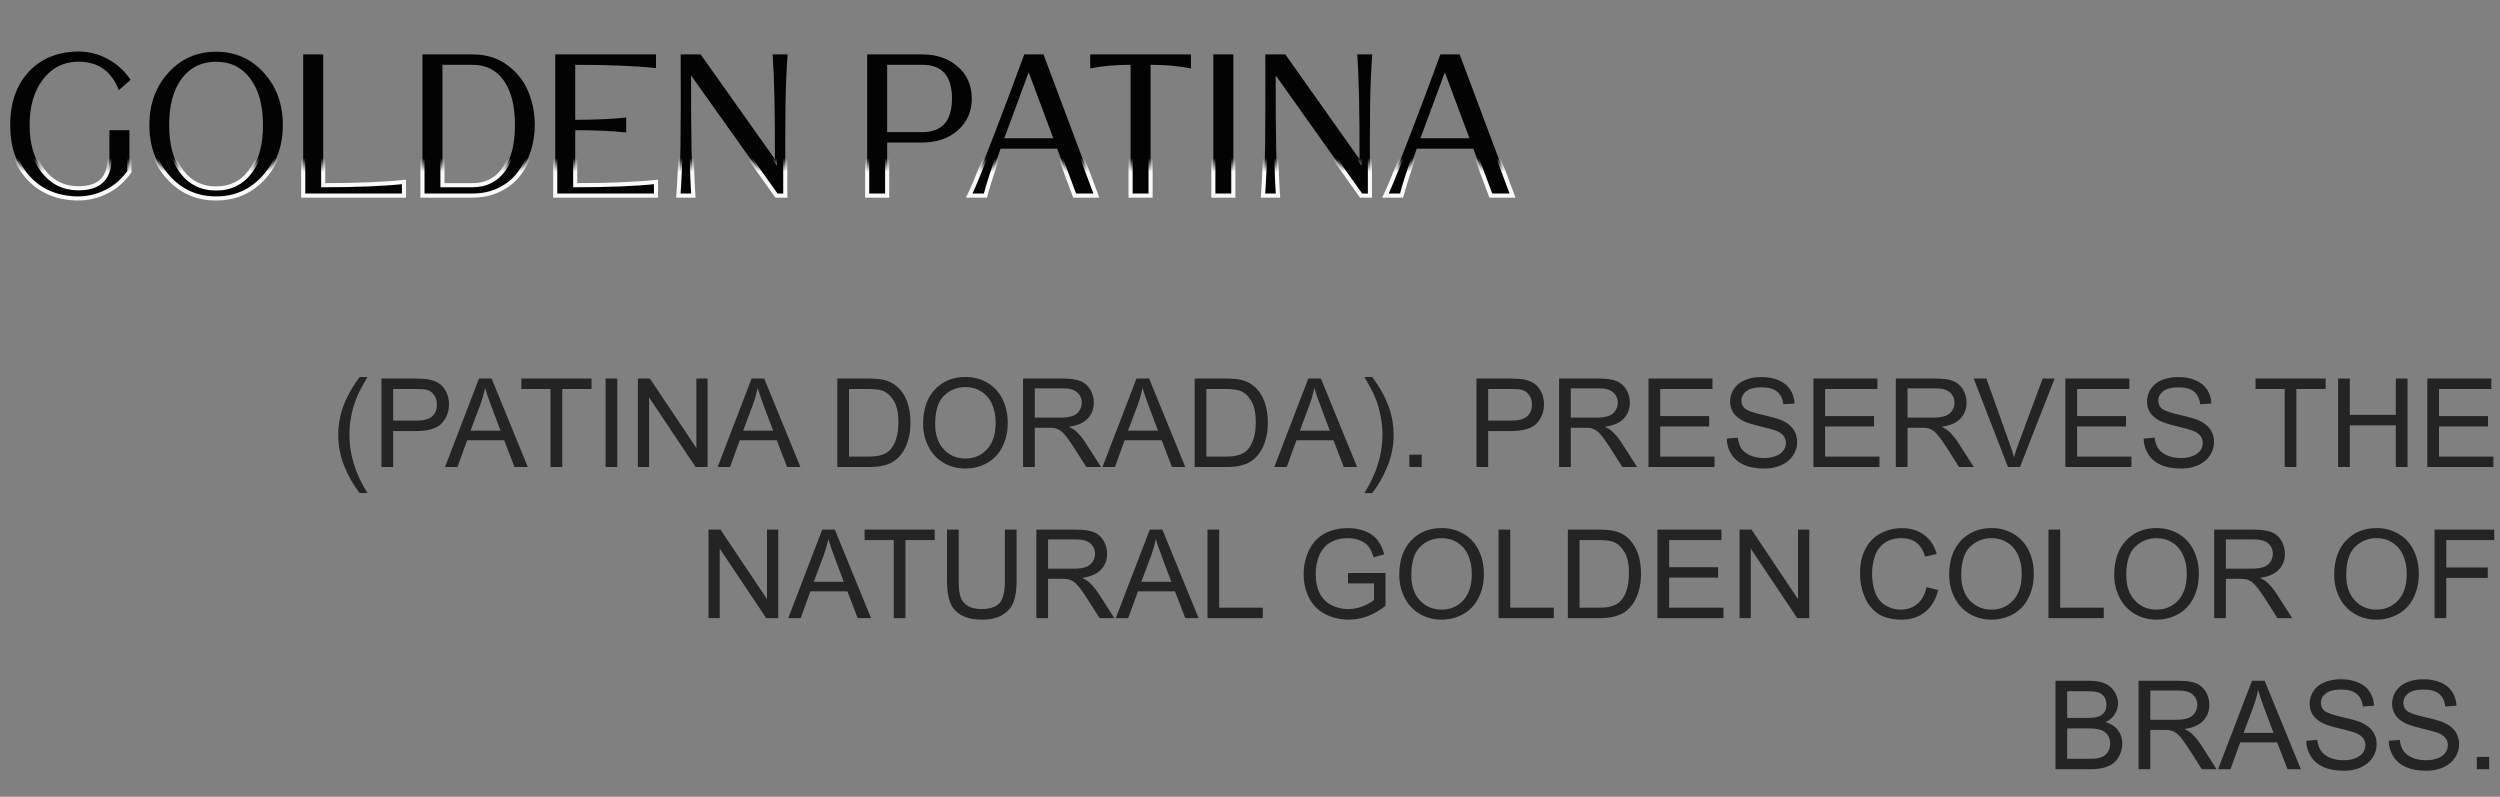 <?xml version="1.0" encoding="UTF-8"?> <svg xmlns="http://www.w3.org/2000/svg" viewBox="0 0 182 58" fill="none"><rect x="0" y="0" width="182" height="58" fill="#808080" stroke="none"/><mask id="path-1-outside-1_2137_423" maskUnits="userSpaceOnUse" x="0" y="12" width="444" height="48" fill="black"><rect fill="white" y="3" width="111" height="12"></rect><path d="M5.6 14.448C4.125 14.411 2.945 13.907 2.058 12.936C1.181 11.965 0.742 10.687 0.742 9.1C0.742 7.513 1.181 6.235 2.058 5.264C2.945 4.293 4.125 3.789 5.6 3.752C6.384 3.733 7.117 3.906 7.798 4.27C8.489 4.634 9.058 5.147 9.506 5.81L8.652 6.566C8.111 5.147 7.093 4.457 5.6 4.494C4.573 4.522 3.743 4.961 3.108 5.81C2.473 6.65 2.156 7.747 2.156 9.1C2.156 10.453 2.473 11.555 3.108 12.404C3.743 13.244 4.573 13.678 5.6 13.706C7.177 13.743 7.966 13.029 7.966 11.564V9.478H9.422V12.502C8.974 13.137 8.414 13.622 7.742 13.958C7.079 14.294 6.365 14.457 5.6 14.448ZM19.203 12.922C18.279 13.939 17.122 14.448 15.731 14.448C14.34 14.448 13.183 13.939 12.259 12.922C11.335 11.905 10.873 10.631 10.873 9.1C10.873 7.579 11.335 6.309 12.259 5.292C13.183 4.275 14.34 3.766 15.731 3.766C17.122 3.766 18.279 4.275 19.203 5.292C20.127 6.309 20.589 7.579 20.589 9.1C20.589 10.631 20.127 11.905 19.203 12.922ZM13.225 12.488C13.841 13.309 14.676 13.72 15.731 13.72C16.786 13.72 17.616 13.309 18.223 12.488C18.839 11.667 19.147 10.537 19.147 9.1C19.147 7.672 18.839 6.547 18.223 5.726C17.616 4.905 16.786 4.494 15.731 4.494C14.676 4.494 13.841 4.905 13.225 5.726C12.618 6.547 12.315 7.672 12.315 9.1C12.315 10.537 12.618 11.667 13.225 12.488ZM22.073 14.238V3.962H23.529V13.482C25.965 13.482 27.925 13.403 29.41 13.244V14.238H22.073ZM30.755 14.238V3.962H34.423C35.403 3.962 36.243 4.223 36.943 4.746C37.643 5.269 38.147 5.908 38.455 6.664C38.773 7.42 38.931 8.232 38.931 9.1C38.931 9.744 38.838 10.365 38.651 10.962C38.465 11.559 38.189 12.105 37.825 12.6C37.471 13.095 36.995 13.491 36.397 13.79C35.809 14.089 35.142 14.238 34.395 14.238H30.755ZM32.211 13.482H34.395C35.375 13.482 36.136 13.099 36.677 12.334C37.218 11.569 37.489 10.491 37.489 9.1C37.489 7.709 37.218 6.631 36.677 5.866C36.136 5.101 35.375 4.718 34.395 4.718H32.211V13.482ZM40.421 14.238V3.962H47.757V4.956C46.273 4.797 44.313 4.718 41.877 4.718V8.722C43.361 8.722 44.598 8.666 45.587 8.554V9.646C44.598 9.534 43.361 9.478 41.877 9.478V13.482C44.313 13.482 46.273 13.403 47.757 13.244V14.238H40.421ZM49.386 14.238C49.47 13.081 49.521 11.867 49.54 10.598C49.559 9.319 49.563 7.107 49.554 3.962H51.01L56.414 11.592C56.423 8.157 56.367 5.614 56.246 3.962H57.338C57.254 5.119 57.203 6.337 57.184 7.616C57.165 8.885 57.16 11.093 57.17 14.238H56.526L50.31 5.488C50.3 9.66 50.356 12.577 50.478 14.238H49.386ZM63.13 14.238V3.962H67.176C68.231 3.971 69.09 4.275 69.752 4.872C70.415 5.469 70.746 6.235 70.746 7.168C70.746 8.111 70.41 8.881 69.738 9.478C69.066 10.075 68.203 10.374 67.148 10.374H64.586V14.238H63.13ZM64.586 9.618H67.148C68.585 9.618 69.304 8.801 69.304 7.168C69.304 5.535 68.585 4.718 67.148 4.718H64.586V9.618ZM70.561 14.238C70.972 13.417 71.952 10.948 73.501 6.832C73.529 6.748 73.651 6.421 73.865 5.852L74.566 3.962H75.966L79.816 14.238H78.234L76.96 10.822H72.844C72.33 12.259 71.962 13.398 71.737 14.238H70.561ZM73.109 10.066H76.68L74.888 5.264L73.109 10.066ZM82.306 14.238V4.718C81.176 4.718 80.196 4.807 79.366 4.984V3.962H86.702V4.984C85.871 4.807 84.891 4.718 83.762 4.718V14.238H82.306ZM88.331 14.238V3.962H89.787V14.238H88.331ZM91.947 14.238C92.031 13.081 92.082 11.867 92.1 10.598C92.119 9.319 92.124 7.107 92.115 3.962H93.57L98.975 11.592C98.984 8.157 98.928 5.614 98.806 3.962H99.898C99.814 5.119 99.763 6.337 99.745 7.616C99.726 8.885 99.721 11.093 99.731 14.238H99.087L92.871 5.488C92.861 9.66 92.917 12.577 93.038 14.238H91.947ZM100.859 14.238C101.269 13.417 102.249 10.948 103.799 6.832C103.826 6.748 103.948 6.421 104.162 5.852L104.862 3.962H106.263L110.112 14.238H108.531L107.257 10.822H103.141C102.627 12.259 102.258 13.398 102.034 14.238H100.859ZM103.406 10.066H106.977L105.184 5.264L103.406 10.066Z"></path></mask><path d="M5.6 14.448C4.125 14.411 2.945 13.907 2.058 12.936C1.181 11.965 0.742 10.687 0.742 9.1C0.742 7.513 1.181 6.235 2.058 5.264C2.945 4.293 4.125 3.789 5.6 3.752C6.384 3.733 7.117 3.906 7.798 4.27C8.489 4.634 9.058 5.147 9.506 5.81L8.652 6.566C8.111 5.147 7.093 4.457 5.6 4.494C4.573 4.522 3.743 4.961 3.108 5.81C2.473 6.65 2.156 7.747 2.156 9.1C2.156 10.453 2.473 11.555 3.108 12.404C3.743 13.244 4.573 13.678 5.6 13.706C7.177 13.743 7.966 13.029 7.966 11.564V9.478H9.422V12.502C8.974 13.137 8.414 13.622 7.742 13.958C7.079 14.294 6.365 14.457 5.6 14.448ZM19.203 12.922C18.279 13.939 17.122 14.448 15.731 14.448C14.34 14.448 13.183 13.939 12.259 12.922C11.335 11.905 10.873 10.631 10.873 9.1C10.873 7.579 11.335 6.309 12.259 5.292C13.183 4.275 14.34 3.766 15.731 3.766C17.122 3.766 18.279 4.275 19.203 5.292C20.127 6.309 20.589 7.579 20.589 9.1C20.589 10.631 20.127 11.905 19.203 12.922ZM13.225 12.488C13.841 13.309 14.676 13.72 15.731 13.72C16.786 13.72 17.616 13.309 18.223 12.488C18.839 11.667 19.147 10.537 19.147 9.1C19.147 7.672 18.839 6.547 18.223 5.726C17.616 4.905 16.786 4.494 15.731 4.494C14.676 4.494 13.841 4.905 13.225 5.726C12.618 6.547 12.315 7.672 12.315 9.1C12.315 10.537 12.618 11.667 13.225 12.488ZM22.073 14.238V3.962H23.529V13.482C25.965 13.482 27.925 13.403 29.41 13.244V14.238H22.073ZM30.755 14.238V3.962H34.423C35.403 3.962 36.243 4.223 36.943 4.746C37.643 5.269 38.147 5.908 38.455 6.664C38.773 7.42 38.931 8.232 38.931 9.1C38.931 9.744 38.838 10.365 38.651 10.962C38.465 11.559 38.189 12.105 37.825 12.6C37.471 13.095 36.995 13.491 36.397 13.79C35.809 14.089 35.142 14.238 34.395 14.238H30.755ZM32.211 13.482H34.395C35.375 13.482 36.136 13.099 36.677 12.334C37.218 11.569 37.489 10.491 37.489 9.1C37.489 7.709 37.218 6.631 36.677 5.866C36.136 5.101 35.375 4.718 34.395 4.718H32.211V13.482ZM40.421 14.238V3.962H47.757V4.956C46.273 4.797 44.313 4.718 41.877 4.718V8.722C43.361 8.722 44.598 8.666 45.587 8.554V9.646C44.598 9.534 43.361 9.478 41.877 9.478V13.482C44.313 13.482 46.273 13.403 47.757 13.244V14.238H40.421ZM49.386 14.238C49.47 13.081 49.521 11.867 49.54 10.598C49.559 9.319 49.563 7.107 49.554 3.962H51.01L56.414 11.592C56.423 8.157 56.367 5.614 56.246 3.962H57.338C57.254 5.119 57.203 6.337 57.184 7.616C57.165 8.885 57.16 11.093 57.17 14.238H56.526L50.31 5.488C50.3 9.66 50.356 12.577 50.478 14.238H49.386ZM63.13 14.238V3.962H67.176C68.231 3.971 69.09 4.275 69.752 4.872C70.415 5.469 70.746 6.235 70.746 7.168C70.746 8.111 70.41 8.881 69.738 9.478C69.066 10.075 68.203 10.374 67.148 10.374H64.586V14.238H63.13ZM64.586 9.618H67.148C68.585 9.618 69.304 8.801 69.304 7.168C69.304 5.535 68.585 4.718 67.148 4.718H64.586V9.618ZM70.561 14.238C70.972 13.417 71.952 10.948 73.501 6.832C73.529 6.748 73.651 6.421 73.865 5.852L74.566 3.962H75.966L79.816 14.238H78.234L76.96 10.822H72.844C72.33 12.259 71.962 13.398 71.737 14.238H70.561ZM73.109 10.066H76.68L74.888 5.264L73.109 10.066ZM82.306 14.238V4.718C81.176 4.718 80.196 4.807 79.366 4.984V3.962H86.702V4.984C85.871 4.807 84.891 4.718 83.762 4.718V14.238H82.306ZM88.331 14.238V3.962H89.787V14.238H88.331ZM91.947 14.238C92.031 13.081 92.082 11.867 92.1 10.598C92.119 9.319 92.124 7.107 92.115 3.962H93.57L98.975 11.592C98.984 8.157 98.928 5.614 98.806 3.962H99.898C99.814 5.119 99.763 6.337 99.745 7.616C99.726 8.885 99.721 11.093 99.731 14.238H99.087L92.871 5.488C92.861 9.66 92.917 12.577 93.038 14.238H91.947ZM100.859 14.238C101.269 13.417 102.249 10.948 103.799 6.832C103.826 6.748 103.948 6.421 104.162 5.852L104.862 3.962H106.263L110.112 14.238H108.531L107.257 10.822H103.141C102.627 12.259 102.258 13.398 102.034 14.238H100.859ZM103.406 10.066H106.977L105.184 5.264L103.406 10.066Z" fill="#030303"></path><path d="M5.6 14.448L5.596 14.598L5.598 14.598L5.6 14.448ZM2.058 12.936L1.947 13.037L1.947 13.037L2.058 12.936ZM2.058 5.264L1.947 5.163L1.947 5.163L2.058 5.264ZM5.6 3.752L5.596 3.602L5.596 3.602L5.6 3.752ZM7.798 4.27L7.727 4.402L7.728 4.403L7.798 4.27ZM9.506 5.81L9.605 5.922L9.704 5.835L9.63 5.726L9.506 5.81ZM8.652 6.566L8.512 6.619L8.589 6.822L8.751 6.678L8.652 6.566ZM5.6 4.494L5.596 4.344L5.596 4.344L5.6 4.494ZM3.108 5.81L3.228 5.9L3.228 5.9L3.108 5.81ZM3.108 12.404L2.988 12.494L2.988 12.494L3.108 12.404ZM5.6 13.706L5.596 13.856L5.596 13.856L5.6 13.706ZM7.966 9.478V9.328H7.816V9.478H7.966ZM9.422 9.478H9.572V9.328H9.422V9.478ZM9.422 12.502L9.545 12.588L9.572 12.55V12.502H9.422ZM7.742 13.958L7.675 13.824L7.674 13.824L7.742 13.958ZM5.604 14.298C4.164 14.262 3.024 13.772 2.169 12.835L1.947 13.037C2.865 14.042 4.086 14.56 5.596 14.598L5.604 14.298ZM2.169 12.835C1.322 11.898 0.892 10.658 0.892 9.1H0.592C0.592 10.716 1.039 12.033 1.947 13.037L2.169 12.835ZM0.892 9.1C0.892 7.542 1.322 6.302 2.169 5.365L1.947 5.163C1.039 6.167 0.592 7.484 0.592 9.1H0.892ZM2.169 5.365C3.024 4.428 4.164 3.938 5.604 3.902L5.596 3.602C4.086 3.64 2.865 4.158 1.947 5.163L2.169 5.365ZM5.604 3.902C6.362 3.884 7.069 4.051 7.727 4.402L7.869 4.138C7.164 3.761 6.406 3.583 5.596 3.602L5.604 3.902ZM7.728 4.403C8.396 4.755 8.947 5.251 9.382 5.894L9.63 5.726C9.169 5.043 8.581 4.513 7.868 4.137L7.728 4.403ZM9.407 5.698L8.553 6.454L8.751 6.678L9.605 5.922L9.407 5.698ZM8.792 6.513C8.513 5.781 8.107 5.226 7.567 4.86C7.028 4.493 6.367 4.325 5.596 4.344L5.604 4.644C6.326 4.626 6.921 4.784 7.399 5.108C7.877 5.432 8.25 5.932 8.512 6.619L8.792 6.513ZM5.596 4.344C4.522 4.373 3.649 4.836 2.988 5.72L3.228 5.9C3.836 5.086 4.625 4.671 5.604 4.644L5.596 4.344ZM2.988 5.72C2.329 6.592 2.006 7.723 2.006 9.1H2.306C2.306 7.77 2.618 6.708 3.228 5.9L2.988 5.72ZM2.006 9.1C2.006 10.477 2.329 11.612 2.988 12.494L3.228 12.314C2.618 11.497 2.306 10.43 2.306 9.1H2.006ZM2.988 12.494C3.65 13.37 4.522 13.827 5.596 13.856L5.604 13.556C4.624 13.529 3.836 13.118 3.228 12.314L2.988 12.494ZM5.596 13.856C6.405 13.875 7.041 13.703 7.475 13.31C7.911 12.915 8.116 12.322 8.116 11.564H7.816C7.816 12.271 7.626 12.768 7.274 13.087C6.919 13.408 6.372 13.574 5.604 13.556L5.596 13.856ZM8.116 11.564V9.478H7.816V11.564H8.116ZM7.966 9.628H9.422V9.328H7.966V9.628ZM9.272 9.478V12.502H9.572V9.478H9.272ZM9.299 12.415C8.865 13.031 8.324 13.499 7.675 13.824L7.809 14.092C8.504 13.745 9.083 13.243 9.545 12.588L9.299 12.415ZM7.674 13.824C7.034 14.149 6.344 14.307 5.602 14.298L5.598 14.598C6.387 14.608 7.125 14.439 7.81 14.092L7.674 13.824ZM19.203 12.922L19.092 12.821L19.203 12.922ZM12.259 12.922L12.37 12.821L12.259 12.922ZM12.259 5.292L12.148 5.191L12.259 5.292ZM19.203 5.292L19.092 5.393L19.203 5.292ZM13.225 12.488L13.104 12.577L13.105 12.578L13.225 12.488ZM18.223 12.488L18.103 12.398L18.102 12.399L18.223 12.488ZM18.223 5.726L18.102 5.815L18.103 5.816L18.223 5.726ZM13.225 5.726L13.105 5.636L13.104 5.637L13.225 5.726ZM19.092 12.821C18.197 13.807 17.08 14.298 15.731 14.298V14.598C17.163 14.598 18.361 14.072 19.314 13.023L19.092 12.821ZM15.731 14.298C14.382 14.298 13.265 13.807 12.37 12.821L12.148 13.023C13.101 14.072 14.298 14.598 15.731 14.598V14.298ZM12.37 12.821C11.474 11.835 11.023 10.598 11.023 9.1H10.723C10.723 10.663 11.196 11.975 12.148 13.023L12.37 12.821ZM11.023 9.1C11.023 7.612 11.474 6.38 12.37 5.393L12.148 5.191C11.196 6.239 10.723 7.546 10.723 9.1H11.023ZM12.37 5.393C13.265 4.407 14.382 3.916 15.731 3.916V3.616C14.298 3.616 13.101 4.142 12.148 5.191L12.37 5.393ZM15.731 3.916C17.08 3.916 18.197 4.407 19.092 5.393L19.314 5.191C18.361 4.142 17.163 3.616 15.731 3.616V3.916ZM19.092 5.393C19.988 6.38 20.439 7.612 20.439 9.1H20.739C20.739 7.546 20.266 6.239 19.314 5.191L19.092 5.393ZM20.439 9.1C20.439 10.598 19.988 11.835 19.092 12.821L19.314 13.023C20.266 11.975 20.739 10.663 20.739 9.1H20.439ZM13.105 12.578C13.75 13.438 14.63 13.87 15.731 13.87V13.57C14.722 13.57 13.932 13.18 13.345 12.398L13.105 12.578ZM15.731 13.87C16.831 13.87 17.707 13.438 18.344 12.577L18.102 12.399C17.525 13.18 16.74 13.57 15.731 13.57V13.87ZM18.343 12.578C18.985 11.722 19.297 10.557 19.297 9.1H18.997C18.997 10.518 18.693 11.611 18.103 12.398L18.343 12.578ZM19.297 9.1C19.297 7.652 18.985 6.492 18.343 5.636L18.103 5.816C18.693 6.603 18.997 7.692 18.997 9.1H19.297ZM18.344 5.637C17.707 4.776 16.831 4.344 15.731 4.344V4.644C16.74 4.644 17.525 5.034 18.102 5.815L18.344 5.637ZM15.731 4.344C14.63 4.344 13.75 4.776 13.105 5.636L13.345 5.816C13.932 5.034 14.722 4.644 15.731 4.644V4.344ZM13.104 5.637C12.472 6.492 12.165 7.652 12.165 9.1H12.465C12.465 7.692 12.764 6.602 13.346 5.815L13.104 5.637ZM12.165 9.1C12.165 10.557 12.472 11.721 13.104 12.577L13.346 12.399C12.764 11.612 12.465 10.518 12.465 9.1H12.165ZM22.073 14.238H21.923V14.388H22.073V14.238ZM22.073 3.962V3.812H21.923V3.962H22.073ZM23.529 3.962H23.679V3.812H23.529V3.962ZM23.529 13.482H23.379V13.632H23.529V13.482ZM29.41 13.244H29.559V13.077L29.393 13.095L29.41 13.244ZM29.41 14.238V14.388H29.559V14.238H29.41ZM22.223 14.238V3.962H21.923V14.238H22.223ZM22.073 4.112H23.529V3.812H22.073V4.112ZM23.379 3.962V13.482H23.679V3.962H23.379ZM23.529 13.632C25.968 13.632 27.934 13.553 29.425 13.393L29.393 13.095C27.917 13.253 25.963 13.332 23.529 13.332V13.632ZM29.259 13.244V14.238H29.559V13.244H29.259ZM29.41 14.088H22.073V14.388H29.41V14.088ZM30.755 14.238H30.605V14.388H30.755V14.238ZM30.755 3.962V3.812H30.605V3.962H30.755ZM36.943 4.746L36.853 4.866L36.943 4.746ZM38.455 6.664L38.316 6.721L38.317 6.722L38.455 6.664ZM38.651 10.962L38.794 11.007L38.651 10.962ZM37.825 12.6L37.704 12.511L37.703 12.513L37.825 12.6ZM36.397 13.79L36.33 13.656L36.329 13.656L36.397 13.79ZM32.211 13.482H32.061V13.632H32.211V13.482ZM32.211 4.718V4.568H32.061V4.718H32.211ZM30.905 14.238V3.962H30.605V14.238H30.905ZM30.755 4.112H34.423V3.812H30.755V4.112ZM34.423 4.112C35.375 4.112 36.182 4.365 36.853 4.866L37.033 4.626C36.304 4.081 35.431 3.812 34.423 3.812V4.112ZM36.853 4.866C37.533 5.374 38.019 5.992 38.316 6.721L38.594 6.607C38.275 5.824 37.753 5.164 37.033 4.626L36.853 4.866ZM38.317 6.722C38.626 7.459 38.781 8.251 38.781 9.1H39.081C39.081 8.213 38.919 7.381 38.593 6.606L38.317 6.722ZM38.781 9.1C38.781 9.729 38.69 10.335 38.508 10.917L38.794 11.007C38.986 10.395 39.081 9.759 39.081 9.1H38.781ZM38.508 10.917C38.326 11.499 38.058 12.03 37.704 12.511L37.946 12.689C38.32 12.181 38.603 11.62 38.794 11.007L38.508 10.917ZM37.703 12.513C37.364 12.986 36.908 13.367 36.33 13.656L36.464 13.924C37.081 13.616 37.577 13.204 37.947 12.687L37.703 12.513ZM36.329 13.656C35.765 13.943 35.121 14.088 34.395 14.088V14.388C35.162 14.388 35.853 14.234 36.465 13.924L36.329 13.656ZM34.395 14.088H30.755V14.388H34.395V14.088ZM32.211 13.632H34.395V13.332H32.211V13.632ZM34.395 13.632C35.421 13.632 36.228 13.228 36.8 12.421L36.554 12.247C36.043 12.971 35.329 13.332 34.395 13.332V13.632ZM36.8 12.421C37.365 11.62 37.639 10.507 37.639 9.1H37.339C37.339 10.474 37.071 11.517 36.554 12.247L36.8 12.421ZM37.639 9.1C37.639 7.693 37.365 6.58 36.8 5.779L36.554 5.953C37.071 6.683 37.339 7.726 37.339 9.1H37.639ZM36.8 5.779C36.228 4.972 35.421 4.568 34.395 4.568V4.868C35.329 4.868 36.043 5.229 36.554 5.953L36.8 5.779ZM34.395 4.568H32.211V4.868H34.395V4.568ZM32.061 4.718V13.482H32.361V4.718H32.061ZM40.421 14.238H40.271V14.388H40.421V14.238ZM40.421 3.962V3.812H40.271V3.962H40.421ZM47.757 3.962H47.907V3.812H47.757V3.962ZM47.757 4.956L47.741 5.105L47.907 5.123V4.956H47.757ZM41.877 4.718V4.568H41.727V4.718H41.877ZM41.877 8.722H41.727V8.872H41.877V8.722ZM45.587 8.554H45.737V8.386L45.57 8.405L45.587 8.554ZM45.587 9.646L45.57 9.795L45.737 9.814V9.646H45.587ZM41.877 9.478V9.328H41.727V9.478H41.877ZM41.877 13.482H41.727V13.632H41.877V13.482ZM47.757 13.244H47.907V13.077L47.741 13.095L47.757 13.244ZM47.757 14.238V14.388H47.907V14.238H47.757ZM40.571 14.238V3.962H40.271V14.238H40.571ZM40.421 4.112H47.757V3.812H40.421V4.112ZM47.607 3.962V4.956H47.907V3.962H47.607ZM47.773 4.807C46.282 4.647 44.316 4.568 41.877 4.568V4.868C44.31 4.868 46.265 4.947 47.741 5.105L47.773 4.807ZM41.727 4.718V8.722H42.027V4.718H41.727ZM41.877 8.872C43.364 8.872 44.607 8.816 45.604 8.703L45.57 8.405C44.589 8.516 43.358 8.572 41.877 8.572V8.872ZM45.437 8.554V9.646H45.737V8.554H45.437ZM45.604 9.497C44.607 9.384 43.364 9.328 41.877 9.328V9.628C43.358 9.628 44.589 9.684 45.57 9.795L45.604 9.497ZM41.727 9.478V13.482H42.027V9.478H41.727ZM41.877 13.632C44.316 13.632 46.282 13.553 47.773 13.393L47.741 13.095C46.265 13.253 44.31 13.332 41.877 13.332V13.632ZM47.607 13.244V14.238H47.907V13.244H47.607ZM47.757 14.088H40.421V14.388H47.757V14.088ZM49.386 14.238L49.236 14.227L49.224 14.388H49.386V14.238ZM49.54 10.598L49.69 10.6V10.6L49.54 10.598ZM49.554 3.962V3.812H49.404L49.404 3.962L49.554 3.962ZM51.01 3.962L51.132 3.875L51.087 3.812H51.01V3.962ZM56.414 11.592L56.291 11.679L56.562 12.062L56.564 11.592L56.414 11.592ZM56.246 3.962V3.812H56.084L56.096 3.973L56.246 3.962ZM57.338 3.962L57.487 3.973L57.499 3.812H57.338V3.962ZM57.184 7.616L57.334 7.618V7.618L57.184 7.616ZM57.17 14.238V14.388H57.32L57.32 14.238L57.17 14.238ZM56.526 14.238L56.404 14.325L56.449 14.388H56.526V14.238ZM50.31 5.488L50.432 5.401L50.161 5.019L50.16 5.488L50.31 5.488ZM50.478 14.238V14.388H50.639L50.627 14.227L50.478 14.238ZM49.535 14.249C49.62 13.088 49.671 11.872 49.69 10.6L49.39 10.596C49.371 11.863 49.32 13.073 49.236 14.227L49.535 14.249ZM49.69 10.6C49.709 9.32 49.713 7.107 49.704 3.962L49.404 3.962C49.413 7.108 49.408 9.319 49.39 10.596L49.69 10.6ZM49.554 4.112H51.01V3.812H49.554V4.112ZM50.888 4.049L56.291 11.679L56.536 11.505L51.132 3.875L50.888 4.049ZM56.564 11.592C56.573 8.157 56.517 5.609 56.395 3.951L56.096 3.973C56.217 5.619 56.273 8.158 56.264 11.592L56.564 11.592ZM56.246 4.112H57.338V3.812H56.246V4.112ZM57.188 3.951C57.104 5.112 57.053 6.333 57.034 7.614L57.334 7.618C57.352 6.342 57.404 5.127 57.487 3.973L57.188 3.951ZM57.034 7.614C57.015 8.885 57.011 11.093 57.02 14.238L57.32 14.238C57.31 11.092 57.315 8.886 57.334 7.618L57.034 7.614ZM57.17 14.088H56.526V14.388H57.17V14.088ZM56.648 14.151L50.432 5.401L50.188 5.575L56.404 14.325L56.648 14.151ZM50.16 5.488C50.151 9.659 50.206 12.581 50.328 14.249L50.627 14.227C50.507 12.572 50.45 9.661 50.46 5.488L50.16 5.488ZM50.478 14.088H49.386V14.388H50.478V14.088ZM63.13 14.238H62.98V14.388H63.13V14.238ZM63.13 3.962V3.812H62.98V3.962H63.13ZM67.176 3.962L67.177 3.812H67.176V3.962ZM69.752 4.872L69.651 4.983L69.752 4.872ZM69.738 9.478L69.638 9.366L69.738 9.478ZM64.586 10.374V10.224H64.436V10.374H64.586ZM64.586 14.238V14.388H64.736V14.238H64.586ZM64.586 9.618H64.436V9.768H64.586V9.618ZM64.586 4.718V4.568H64.436V4.718H64.586ZM63.28 14.238V3.962H62.98V14.238H63.28ZM63.13 4.112H67.176V3.812H63.13V4.112ZM67.175 4.112C68.2 4.121 69.021 4.415 69.651 4.983L69.853 4.761C69.158 4.134 68.262 3.822 67.177 3.812L67.175 4.112ZM69.651 4.983C70.281 5.551 70.596 6.275 70.596 7.168H70.896C70.896 6.194 70.548 5.388 69.853 4.761L69.651 4.983ZM70.596 7.168C70.596 8.07 70.277 8.799 69.638 9.366L69.838 9.59C70.543 8.963 70.896 8.151 70.896 7.168H70.596ZM69.638 9.366C68.999 9.935 68.173 10.224 67.148 10.224V10.524C68.233 10.524 69.133 10.216 69.838 9.59L69.638 9.366ZM67.148 10.224H64.586V10.524H67.148V10.224ZM64.436 10.374V14.238H64.736V10.374H64.436ZM64.586 14.088H63.13V14.388H64.586V14.088ZM64.586 9.768H67.148V9.468H64.586V9.768ZM67.148 9.768C67.895 9.768 68.481 9.555 68.878 9.105C69.271 8.658 69.454 8.003 69.454 7.168H69.154C69.154 7.966 68.978 8.536 68.653 8.906C68.33 9.273 67.838 9.468 67.148 9.468V9.768ZM69.454 7.168C69.454 6.333 69.271 5.678 68.878 5.231C68.481 4.781 67.895 4.568 67.148 4.568V4.868C67.838 4.868 68.33 5.063 68.653 5.43C68.978 5.8 69.154 6.37 69.154 7.168H69.454ZM67.148 4.568H64.586V4.868H67.148V4.568ZM64.436 4.718V9.618H64.736V4.718H64.436ZM70.561 14.238L70.427 14.171L70.319 14.388H70.561V14.238ZM73.501 6.832L73.642 6.885L73.644 6.879L73.501 6.832ZM73.865 5.852L74.006 5.905L74.006 5.904L73.865 5.852ZM74.566 3.962V3.812H74.461L74.425 3.91L74.566 3.962ZM75.966 3.962L76.106 3.909L76.07 3.812H75.966V3.962ZM79.816 14.238V14.388H80.032L79.956 14.185L79.816 14.238ZM78.234 14.238L78.093 14.29L78.129 14.388H78.234V14.238ZM76.96 10.822L77.1 10.77L77.064 10.672H76.96V10.822ZM72.844 10.822V10.672H72.738L72.702 10.772L72.844 10.822ZM71.737 14.238V14.388H71.853L71.882 14.277L71.737 14.238ZM73.109 10.066L72.969 10.014L72.894 10.216H73.109V10.066ZM76.68 10.066V10.216H76.895L76.82 10.014L76.68 10.066ZM74.888 5.264L75.028 5.212L74.887 4.833L74.747 5.212L74.888 5.264ZM70.696 14.305C71.111 13.475 72.094 10.997 73.642 6.885L73.361 6.779C71.811 10.899 70.834 13.358 70.427 14.171L70.696 14.305ZM73.644 6.879C73.671 6.799 73.79 6.476 74.006 5.905L73.725 5.799C73.511 6.367 73.388 6.697 73.359 6.785L73.644 6.879ZM74.006 5.904L74.706 4.014L74.425 3.91L73.725 5.8L74.006 5.904ZM74.566 4.112H75.966V3.812H74.566V4.112ZM75.825 4.015L79.675 14.291L79.956 14.185L76.106 3.909L75.825 4.015ZM79.816 14.088H78.234V14.388H79.816V14.088ZM78.374 14.186L77.1 10.77L76.819 10.874L78.093 14.29L78.374 14.186ZM76.96 10.672H72.844V10.972H76.96V10.672ZM72.702 10.772C72.189 12.21 71.818 13.353 71.593 14.199L71.882 14.277C72.105 13.443 72.472 12.308 72.985 10.872L72.702 10.772ZM71.737 14.088H70.561V14.388H71.737V14.088ZM73.109 10.216H76.68V9.916H73.109V10.216ZM76.82 10.014L75.028 5.212L74.747 5.316L76.539 10.118L76.82 10.014ZM74.747 5.212L72.969 10.014L73.25 10.118L75.028 5.316L74.747 5.212ZM82.306 14.238H82.156V14.388H82.306V14.238ZM82.306 4.718H82.456V4.568H82.306V4.718ZM79.366 4.984H79.216V5.169L79.397 5.131L79.366 4.984ZM79.366 3.962V3.812H79.216V3.962H79.366ZM86.702 3.962H86.852V3.812H86.702V3.962ZM86.702 4.984L86.67 5.131L86.852 5.169V4.984H86.702ZM83.762 4.718V4.568H83.612V4.718H83.762ZM83.762 14.238V14.388H83.912V14.238H83.762ZM82.456 14.238V4.718H82.156V14.238H82.456ZM82.306 4.568C81.169 4.568 80.178 4.657 79.334 4.837L79.397 5.131C80.215 4.956 81.184 4.868 82.306 4.868V4.568ZM79.516 4.984V3.962H79.216V4.984H79.516ZM79.366 4.112H86.702V3.812H79.366V4.112ZM86.552 3.962V4.984H86.852V3.962H86.552ZM86.733 4.837C85.889 4.657 84.898 4.568 83.762 4.568V4.868C84.884 4.868 85.853 4.956 86.67 5.131L86.733 4.837ZM83.612 4.718V14.238H83.912V4.718H83.612ZM83.762 14.088H82.306V14.388H83.762V14.088ZM88.331 14.238H88.18V14.388H88.331V14.238ZM88.331 3.962V3.812H88.18V3.962H88.331ZM89.787 3.962H89.936V3.812H89.787V3.962ZM89.787 14.238V14.388H89.936V14.238H89.787ZM88.481 14.238V3.962H88.18V14.238H88.481ZM88.331 4.112H89.787V3.812H88.331V4.112ZM89.636 3.962V14.238H89.936V3.962H89.636ZM89.787 14.088H88.331V14.388H89.787V14.088ZM91.947 14.238L91.797 14.227L91.785 14.388H91.947V14.238ZM92.1 10.598L92.251 10.6V10.6L92.1 10.598ZM92.115 3.962V3.812H91.964L91.965 3.962L92.115 3.962ZM93.57 3.962L93.693 3.875L93.648 3.812H93.57V3.962ZM98.975 11.592L98.852 11.679L99.123 12.062L99.124 11.592L98.975 11.592ZM98.806 3.962V3.812H98.645L98.657 3.973L98.806 3.962ZM99.898 3.962L100.048 3.973L100.06 3.812H99.898V3.962ZM99.745 7.616L99.894 7.618V7.618L99.745 7.616ZM99.731 14.238V14.388H99.881L99.88 14.238L99.731 14.238ZM99.087 14.238L98.964 14.325L99.009 14.388H99.087V14.238ZM92.871 5.488L92.993 5.401L92.722 5.019L92.721 5.488L92.871 5.488ZM93.038 14.238V14.388H93.2L93.188 14.227L93.038 14.238ZM92.096 14.249C92.18 13.088 92.232 11.872 92.251 10.6L91.951 10.596C91.932 11.863 91.88 13.073 91.797 14.227L92.096 14.249ZM92.251 10.6C92.269 9.32 92.274 7.107 92.264 3.962L91.965 3.962C91.974 7.108 91.969 9.319 91.951 10.596L92.251 10.6ZM92.115 4.112H93.57V3.812H92.115V4.112ZM93.448 4.049L98.852 11.679L99.097 11.505L93.693 3.875L93.448 4.049ZM99.124 11.592C99.134 8.157 99.078 5.609 98.956 3.951L98.657 3.973C98.778 5.619 98.834 8.158 98.825 11.592L99.124 11.592ZM98.806 4.112H99.898V3.812H98.806V4.112ZM99.749 3.951C99.665 5.112 99.613 6.333 99.594 7.614L99.894 7.618C99.913 6.342 99.964 5.127 100.048 3.973L99.749 3.951ZM99.594 7.614C99.576 8.885 99.571 11.093 99.581 14.238L99.88 14.238C99.871 11.092 99.876 8.886 99.894 7.618L99.594 7.614ZM99.731 14.088H99.087V14.388H99.731V14.088ZM99.209 14.151L92.993 5.401L92.748 5.575L98.964 14.325L99.209 14.151ZM92.721 5.488C92.711 9.659 92.767 12.581 92.889 14.249L93.188 14.227C93.067 12.572 93.011 9.661 93.02 5.488L92.721 5.488ZM93.038 14.088H91.947V14.388H93.038V14.088ZM100.859 14.238L100.724 14.171L100.616 14.388H100.859V14.238ZM103.799 6.832L103.939 6.885L103.941 6.879L103.799 6.832ZM104.162 5.852L104.303 5.905L104.303 5.904L104.162 5.852ZM104.862 3.962V3.812H104.758L104.722 3.91L104.862 3.962ZM106.263 3.962L106.403 3.909L106.367 3.812H106.263V3.962ZM110.112 14.238V14.388H110.329L110.253 14.185L110.112 14.238ZM108.531 14.238L108.39 14.29L108.426 14.388H108.531V14.238ZM107.257 10.822L107.397 10.77L107.361 10.672H107.257V10.822ZM103.141 10.822V10.672H103.035L102.999 10.772L103.141 10.822ZM102.034 14.238V14.388H102.15L102.179 14.277L102.034 14.238ZM103.406 10.066L103.266 10.014L103.191 10.216H103.406V10.066ZM106.977 10.066V10.216H107.192L107.117 10.014L106.977 10.066ZM105.184 5.264L105.325 5.212L105.184 4.833L105.044 5.212L105.184 5.264ZM100.993 14.305C101.407 13.475 102.391 10.997 103.939 6.885L103.658 6.779C102.107 10.899 101.13 13.358 100.724 14.171L100.993 14.305ZM103.941 6.879C103.968 6.799 104.088 6.476 104.303 5.905L104.022 5.799C103.808 6.367 103.685 6.697 103.656 6.785L103.941 6.879ZM104.303 5.904L105.003 4.014L104.722 3.91L104.022 5.8L104.303 5.904ZM104.862 4.112H106.263V3.812H104.862V4.112ZM106.122 4.015L109.972 14.291L110.253 14.185L106.403 3.909L106.122 4.015ZM110.112 14.088H108.531V14.388H110.112V14.088ZM108.671 14.186L107.397 10.77L107.116 10.874L108.39 14.29L108.671 14.186ZM107.257 10.672H103.141V10.972H107.257V10.672ZM102.999 10.772C102.485 12.21 102.115 13.353 101.889 14.199L102.179 14.277C102.402 13.443 102.769 12.308 103.282 10.872L102.999 10.772ZM102.034 14.088H100.859V14.388H102.034V14.088ZM103.406 10.216H106.977V9.916H103.406V10.216ZM107.117 10.014L105.325 5.212L105.044 5.316L106.836 10.118L107.117 10.014ZM105.044 5.212L103.266 10.014L103.547 10.118L105.325 5.316L105.044 5.212Z" fill="#FAFAFA" mask="url(#path-1-outside-1_2137_423)"></path><path d="M26.183 35.894C25.747 35.343 25.378 34.699 25.076 33.961C24.774 33.222 24.623 32.458 24.623 31.666C24.623 30.969 24.736 30.301 24.961 29.663C25.225 28.922 25.632 28.183 26.183 27.448H26.75C26.395 28.057 26.161 28.492 26.047 28.753C25.868 29.157 25.727 29.579 25.625 30.018C25.499 30.567 25.436 31.117 25.436 31.671C25.436 33.08 25.874 34.488 26.75 35.894H26.183ZM27.77 34V27.558H30.2C30.628 27.558 30.954 27.578 31.18 27.619C31.496 27.672 31.761 27.773 31.975 27.922C32.189 28.069 32.36 28.276 32.489 28.542C32.621 28.808 32.687 29.102 32.687 29.421C32.687 29.969 32.513 30.433 32.164 30.814C31.816 31.192 31.186 31.381 30.274 31.381H28.622V34H27.77ZM28.622 30.62H30.288C30.838 30.62 31.23 30.518 31.461 30.313C31.692 30.108 31.808 29.819 31.808 29.447C31.808 29.178 31.739 28.948 31.602 28.757C31.467 28.564 31.288 28.436 31.066 28.375C30.922 28.337 30.657 28.318 30.27 28.318H28.622V30.62ZM32.397 34L34.871 27.558H35.789L38.426 34H37.455L36.703 32.049H34.01L33.302 34H32.397ZM34.256 31.355H36.44L35.767 29.57C35.562 29.028 35.41 28.583 35.31 28.235C35.228 28.648 35.113 29.058 34.964 29.465L34.256 31.355ZM40.078 34V28.318H37.956V27.558H43.062V28.318H40.931V34H40.078ZM44.087 34V27.558H44.939V34H44.087ZM46.438 34V27.558H47.312L50.696 32.616V27.558H51.513V34H50.639L47.255 28.938V34H46.438ZM52.243 34L54.717 27.558H55.635L58.272 34H57.301L56.549 32.049H53.855L53.148 34H52.243ZM54.102 31.355H56.286L55.613 29.57C55.408 29.028 55.256 28.583 55.156 28.235C55.074 28.648 54.959 29.058 54.809 29.465L54.102 31.355ZM60.957 34V27.558H63.176C63.677 27.558 64.059 27.588 64.323 27.65C64.692 27.735 65.007 27.889 65.268 28.111C65.608 28.398 65.861 28.766 66.028 29.214C66.198 29.66 66.283 30.169 66.283 30.744C66.283 31.233 66.226 31.666 66.112 32.044C65.998 32.422 65.851 32.736 65.672 32.985C65.494 33.231 65.297 33.426 65.084 33.569C64.873 33.71 64.616 33.817 64.314 33.89C64.016 33.964 63.672 34 63.282 34H60.957ZM61.809 33.24H63.185C63.61 33.24 63.943 33.2 64.183 33.121C64.426 33.042 64.619 32.931 64.763 32.787C64.965 32.585 65.121 32.314 65.233 31.974C65.347 31.631 65.404 31.217 65.404 30.73C65.404 30.057 65.293 29.54 65.07 29.179C64.85 28.816 64.582 28.573 64.266 28.45C64.037 28.362 63.67 28.318 63.163 28.318H61.809V33.24ZM67.202 30.862C67.202 29.793 67.489 28.956 68.063 28.353C68.637 27.747 69.379 27.443 70.287 27.443C70.881 27.443 71.418 27.585 71.895 27.87C72.373 28.154 72.736 28.551 72.985 29.061C73.237 29.567 73.363 30.143 73.363 30.788C73.363 31.441 73.231 32.026 72.967 32.541C72.704 33.057 72.33 33.448 71.847 33.714C71.363 33.978 70.842 34.11 70.282 34.11C69.676 34.11 69.134 33.964 68.656 33.67C68.179 33.377 67.817 32.977 67.571 32.471C67.325 31.964 67.202 31.428 67.202 30.862ZM68.081 30.875C68.081 31.652 68.288 32.264 68.704 32.712C69.124 33.158 69.648 33.38 70.278 33.38C70.919 33.38 71.447 33.155 71.86 32.703C72.276 32.252 72.484 31.612 72.484 30.783C72.484 30.259 72.394 29.802 72.216 29.412C72.04 29.02 71.781 28.716 71.438 28.503C71.098 28.286 70.716 28.177 70.291 28.177C69.688 28.177 69.168 28.385 68.731 28.801C68.297 29.214 68.081 29.906 68.081 30.875ZM74.479 34V27.558H77.335C77.91 27.558 78.346 27.616 78.645 27.733C78.944 27.848 79.183 28.051 79.361 28.344C79.54 28.637 79.629 28.961 79.629 29.316C79.629 29.773 79.481 30.158 79.186 30.471C78.89 30.785 78.433 30.984 77.814 31.069C78.04 31.177 78.212 31.284 78.329 31.39C78.578 31.618 78.814 31.904 79.036 32.246L80.157 34H79.085L78.232 32.66C77.983 32.273 77.778 31.977 77.617 31.772C77.456 31.567 77.311 31.423 77.182 31.341C77.056 31.259 76.927 31.202 76.795 31.17C76.698 31.149 76.54 31.139 76.32 31.139H75.332V34H74.479ZM75.332 30.401H77.164C77.554 30.401 77.859 30.361 78.078 30.282C78.298 30.2 78.465 30.071 78.579 29.895C78.693 29.717 78.751 29.523 78.751 29.316C78.751 29.011 78.639 28.76 78.416 28.564C78.197 28.368 77.848 28.27 77.371 28.27H75.332V30.401ZM80.262 34L82.736 27.558H83.655L86.291 34H85.32L84.569 32.049H81.875L81.168 34H80.262ZM82.121 31.355H84.305L83.633 29.57C83.428 29.028 83.275 28.583 83.176 28.235C83.094 28.648 82.978 29.058 82.829 29.465L82.121 31.355ZM86.973 34V27.558H89.192C89.693 27.558 90.075 27.588 90.339 27.65C90.708 27.735 91.023 27.889 91.284 28.111C91.624 28.398 91.877 28.766 92.044 29.214C92.214 29.66 92.299 30.169 92.299 30.744C92.299 31.233 92.242 31.666 92.127 32.044C92.013 32.422 91.867 32.736 91.688 32.985C91.509 33.231 91.313 33.426 91.099 33.569C90.888 33.71 90.632 33.817 90.33 33.89C90.031 33.964 89.687 34 89.297 34H86.973ZM87.825 33.24H89.201C89.626 33.24 89.958 33.2 90.198 33.121C90.442 33.042 90.635 32.931 90.778 32.787C90.981 32.585 91.137 32.314 91.249 31.974C91.363 31.631 91.42 31.217 91.42 30.73C91.42 30.057 91.308 29.54 91.086 29.179C90.866 28.816 90.598 28.573 90.282 28.45C90.053 28.362 89.686 28.318 89.179 28.318H87.825V33.24ZM92.769 34L95.243 27.558H96.162L98.798 34H97.827L97.076 32.049H94.382L93.674 34H92.769ZM94.628 31.355H96.812L96.14 29.57C95.934 29.028 95.782 28.583 95.683 28.235C95.6 28.648 95.485 29.058 95.335 29.465L94.628 31.355ZM99.897 35.894H99.33C100.206 34.488 100.644 33.08 100.644 31.671C100.644 31.12 100.581 30.574 100.455 30.032C100.356 29.592 100.216 29.171 100.037 28.766C99.923 28.503 99.688 28.063 99.33 27.448H99.897C100.448 28.183 100.855 28.922 101.119 29.663C101.344 30.301 101.457 30.969 101.457 31.666C101.457 32.458 101.305 33.222 101 33.961C100.698 34.699 100.331 35.343 99.897 35.894ZM102.6 34V33.099H103.501V34H102.6ZM107.486 34V27.558H109.916C110.344 27.558 110.671 27.578 110.897 27.619C111.213 27.672 111.478 27.773 111.692 27.922C111.906 28.069 112.077 28.276 112.206 28.542C112.338 28.808 112.404 29.102 112.404 29.421C112.404 29.969 112.23 30.433 111.881 30.814C111.532 31.192 110.902 31.381 109.991 31.381H108.339V34H107.486ZM108.339 30.62H110.004C110.555 30.62 110.946 30.518 111.178 30.313C111.409 30.108 111.525 29.819 111.525 29.447C111.525 29.178 111.456 28.948 111.318 28.757C111.183 28.564 111.005 28.436 110.782 28.375C110.639 28.337 110.374 28.318 109.987 28.318H108.339V30.62ZM113.502 34V27.558H116.359C116.933 27.558 117.37 27.616 117.668 27.733C117.967 27.848 118.206 28.051 118.385 28.344C118.564 28.637 118.653 28.961 118.653 29.316C118.653 29.773 118.505 30.158 118.209 30.471C117.913 30.785 117.456 30.984 116.838 31.069C117.064 31.177 117.235 31.284 117.352 31.39C117.601 31.618 117.837 31.904 118.059 32.246L119.18 34H118.108L117.255 32.66C117.006 32.273 116.801 31.977 116.64 31.772C116.479 31.567 116.334 31.423 116.205 31.341C116.079 31.259 115.95 31.202 115.818 31.17C115.722 31.149 115.564 31.139 115.344 31.139H114.355V34H113.502ZM114.355 30.401H116.188C116.577 30.401 116.882 30.361 117.102 30.282C117.321 30.2 117.488 30.071 117.603 29.895C117.717 29.717 117.774 29.523 117.774 29.316C117.774 29.011 117.662 28.76 117.44 28.564C117.22 28.368 116.871 28.27 116.394 28.27H114.355V30.401ZM120.011 34V27.558H124.669V28.318H120.863V30.291H124.427V31.047H120.863V33.24H124.818V34H120.011ZM125.706 31.93L126.51 31.86C126.548 32.182 126.636 32.447 126.774 32.655C126.915 32.86 127.131 33.027 127.424 33.156C127.717 33.282 128.047 33.345 128.413 33.345C128.738 33.345 129.025 33.297 129.274 33.2C129.524 33.103 129.708 32.972 129.828 32.805C129.951 32.635 130.013 32.45 130.013 32.251C130.013 32.049 129.954 31.873 129.837 31.724C129.72 31.571 129.526 31.444 129.257 31.341C129.084 31.274 128.702 31.17 128.11 31.029C127.518 30.886 127.103 30.751 126.866 30.625C126.558 30.464 126.329 30.265 126.176 30.027C126.027 29.787 125.952 29.519 125.952 29.223C125.952 28.898 126.044 28.595 126.229 28.314C126.413 28.029 126.683 27.814 127.037 27.668C127.392 27.521 127.786 27.448 128.22 27.448C128.697 27.448 129.118 27.526 129.481 27.681C129.847 27.833 130.129 28.058 130.325 28.358C130.521 28.656 130.626 28.995 130.641 29.372L129.824 29.434C129.78 29.027 129.63 28.719 129.375 28.511C129.124 28.303 128.75 28.199 128.255 28.199C127.739 28.199 127.363 28.294 127.126 28.485C126.891 28.672 126.774 28.899 126.774 29.166C126.774 29.398 126.858 29.588 127.025 29.737C127.189 29.887 127.616 30.041 128.308 30.199C129.002 30.354 129.478 30.49 129.736 30.608C130.111 30.78 130.388 31 130.566 31.267C130.745 31.53 130.834 31.835 130.834 32.181C130.834 32.523 130.736 32.847 130.54 33.152C130.344 33.453 130.061 33.69 129.692 33.859C129.326 34.026 128.912 34.11 128.453 34.11C127.87 34.11 127.38 34.025 126.985 33.855C126.592 33.685 126.283 33.43 126.058 33.09C125.835 32.748 125.718 32.361 125.706 31.93ZM132.017 34V27.558H136.675V28.318H132.869V30.291H136.433V31.047H132.869V33.24H136.824V34H132.017ZM138.015 34V27.558H140.871C141.446 27.558 141.882 27.616 142.181 27.733C142.48 27.848 142.719 28.051 142.898 28.344C143.076 28.637 143.166 28.961 143.166 29.316C143.166 29.773 143.018 30.158 142.722 30.471C142.426 30.785 141.969 30.984 141.351 31.069C141.576 31.177 141.748 31.284 141.865 31.39C142.114 31.618 142.35 31.904 142.572 32.246L143.693 34H142.62L141.768 32.66C141.519 32.273 141.314 31.977 141.153 31.772C140.992 31.567 140.847 31.423 140.718 31.341C140.592 31.259 140.463 31.202 140.331 31.17C140.234 31.149 140.076 31.139 139.857 31.139H138.868V34H138.015ZM138.868 30.401H140.7C141.09 30.401 141.394 30.361 141.614 30.282C141.834 30.2 142.001 30.071 142.115 29.895C142.23 29.717 142.286 29.523 142.286 29.316C142.286 29.011 142.175 28.76 141.953 28.564C141.733 28.368 141.384 28.27 140.907 28.27H138.868V30.401ZM146.18 34L143.684 27.558H144.607L146.281 32.238C146.416 32.613 146.529 32.964 146.62 33.292C146.719 32.941 146.835 32.589 146.967 32.238L148.707 27.558H149.577L147.055 34H146.18ZM150.359 34V27.558H155.018V28.318H151.212V30.291H154.776V31.047H151.212V33.24H155.167V34H150.359ZM156.055 31.93L156.859 31.86C156.897 32.182 156.985 32.447 157.123 32.655C157.263 32.86 157.48 33.027 157.773 33.156C158.066 33.282 158.395 33.345 158.762 33.345C159.087 33.345 159.374 33.297 159.623 33.2C159.872 33.103 160.057 32.972 160.177 32.805C160.3 32.635 160.361 32.45 160.361 32.251C160.361 32.049 160.303 31.873 160.185 31.724C160.068 31.571 159.875 31.444 159.606 31.341C159.433 31.274 159.05 31.17 158.458 31.029C157.867 30.886 157.452 30.751 157.215 30.625C156.907 30.464 156.677 30.265 156.525 30.027C156.375 29.787 156.301 29.519 156.301 29.223C156.301 28.898 156.393 28.595 156.578 28.314C156.762 28.029 157.032 27.814 157.386 27.668C157.741 27.521 158.135 27.448 158.568 27.448C159.046 27.448 159.466 27.526 159.829 27.681C160.196 27.833 160.477 28.058 160.673 28.358C160.87 28.656 160.975 28.995 160.99 29.372L160.172 29.434C160.129 29.027 159.979 28.719 159.724 28.511C159.472 28.303 159.099 28.199 158.603 28.199C158.088 28.199 157.712 28.294 157.474 28.485C157.24 28.672 157.123 28.899 157.123 29.166C157.123 29.398 157.206 29.588 157.373 29.737C157.537 29.887 157.965 30.041 158.656 30.199C159.351 30.354 159.827 30.49 160.084 30.608C160.459 30.78 160.736 31 160.915 31.267C161.094 31.53 161.183 31.835 161.183 32.181C161.183 32.523 161.085 32.847 160.889 33.152C160.692 33.453 160.41 33.69 160.041 33.859C159.674 34.026 159.261 34.11 158.801 34.11C158.218 34.11 157.729 34.025 157.333 33.855C156.941 33.685 156.632 33.43 156.406 33.09C156.184 32.748 156.066 32.361 156.055 31.93ZM166.325 34V28.318H164.202V27.558H169.309V28.318H167.177V34H166.325ZM170.214 34V27.558H171.066V30.203H174.415V27.558H175.268V34H174.415V30.963H171.066V34H170.214ZM176.709 34V27.558H181.367V28.318H177.561V30.291H181.125V31.047H177.561V33.24H181.517V34H176.709ZM51.579 45V38.557H52.453L55.837 43.616V38.557H56.655V45H55.78L52.397 39.938V45H51.579ZM57.384 45L59.858 38.557H60.777L63.413 45H62.443L61.691 43.049H58.997L58.289 45H57.384ZM59.243 42.355H61.427L60.755 40.57C60.55 40.028 60.398 39.583 60.298 39.234C60.216 39.648 60.1 40.057 59.951 40.465L59.243 42.355ZM65.066 45V39.318H62.943V38.557H68.05V39.318H65.918V45H65.066ZM73.156 38.557H74.009V42.28C74.009 42.927 73.936 43.441 73.789 43.822C73.642 44.203 73.377 44.514 72.994 44.754C72.613 44.991 72.112 45.11 71.491 45.11C70.887 45.11 70.394 45.006 70.01 44.798C69.626 44.59 69.352 44.289 69.188 43.897C69.024 43.502 68.942 42.962 68.942 42.28V38.557H69.794V42.276C69.794 42.835 69.846 43.248 69.948 43.515C70.054 43.778 70.233 43.982 70.484 44.126C70.739 44.269 71.05 44.341 71.416 44.341C72.043 44.341 72.49 44.199 72.756 43.914C73.023 43.63 73.156 43.084 73.156 42.276V38.557ZM75.446 45V38.557H78.302C78.876 38.557 79.313 38.616 79.612 38.733C79.911 38.848 80.15 39.051 80.328 39.344C80.507 39.637 80.596 39.961 80.596 40.316C80.596 40.773 80.448 41.158 80.152 41.471C79.856 41.785 79.4 41.984 78.781 42.069C79.007 42.177 79.178 42.284 79.296 42.39C79.544 42.618 79.78 42.904 80.003 43.246L81.124 45H80.051L79.199 43.66C78.95 43.273 78.745 42.977 78.584 42.772C78.422 42.567 78.277 42.423 78.148 42.341C78.022 42.259 77.894 42.202 77.762 42.17C77.665 42.15 77.507 42.139 77.287 42.139H76.298V45H75.446ZM76.298 41.401H78.131C78.52 41.401 78.825 41.361 79.045 41.282C79.265 41.2 79.432 41.071 79.546 40.895C79.66 40.717 79.717 40.523 79.717 40.316C79.717 40.011 79.606 39.76 79.383 39.564C79.163 39.368 78.815 39.27 78.338 39.27H76.298V41.401ZM81.229 45L83.703 38.557H84.621L87.258 45H86.287L85.536 43.049H82.842L82.134 45H81.229ZM83.088 42.355H85.272L84.6 40.57C84.394 40.028 84.242 39.583 84.142 39.234C84.061 39.648 83.945 40.057 83.796 40.465L83.088 42.355ZM87.904 45V38.557H88.757V44.24H91.93V45H87.904ZM98.135 42.473V41.717L100.864 41.713V44.103C100.445 44.438 100.013 44.69 99.567 44.859C99.122 45.026 98.665 45.11 98.196 45.11C97.564 45.11 96.988 44.975 96.469 44.706C95.954 44.433 95.564 44.041 95.3 43.528C95.037 43.015 94.905 42.443 94.905 41.809C94.905 41.182 95.035 40.598 95.296 40.056C95.559 39.511 95.938 39.107 96.43 38.843C96.922 38.58 97.489 38.448 98.13 38.448C98.596 38.448 99.016 38.524 99.391 38.676C99.769 38.826 100.066 39.035 100.279 39.305C100.493 39.574 100.656 39.926 100.767 40.359L99.998 40.57C99.901 40.242 99.781 39.984 99.638 39.797C99.494 39.609 99.289 39.46 99.022 39.349C98.756 39.234 98.46 39.177 98.135 39.177C97.745 39.177 97.408 39.237 97.124 39.358C96.84 39.474 96.61 39.63 96.434 39.823C96.261 40.017 96.126 40.229 96.03 40.461C95.866 40.859 95.784 41.291 95.784 41.757C95.784 42.331 95.882 42.812 96.078 43.198C96.277 43.585 96.566 43.872 96.944 44.059C97.322 44.247 97.723 44.341 98.148 44.341C98.517 44.341 98.877 44.27 99.229 44.13C99.581 43.986 99.847 43.834 100.029 43.673V42.473H98.135ZM101.866 41.862C101.866 40.793 102.153 39.956 102.727 39.353C103.301 38.746 104.043 38.443 104.951 38.443C105.546 38.443 106.082 38.586 106.559 38.87C107.037 39.154 107.4 39.551 107.649 40.06C107.901 40.568 108.027 41.143 108.027 41.788C108.027 42.441 107.895 43.026 107.631 43.541C107.368 44.057 106.994 44.448 106.511 44.714C106.027 44.978 105.506 45.11 104.946 45.11C104.34 45.11 103.798 44.964 103.32 44.67C102.843 44.377 102.481 43.977 102.235 43.471C101.989 42.964 101.866 42.428 101.866 41.862ZM102.745 41.876C102.745 42.652 102.953 43.264 103.369 43.712C103.787 44.158 104.312 44.38 104.942 44.38C105.584 44.38 106.111 44.155 106.524 43.703C106.94 43.252 107.148 42.612 107.148 41.783C107.148 41.259 107.058 40.802 106.88 40.412C106.704 40.02 106.445 39.716 106.102 39.502C105.762 39.286 105.38 39.177 104.955 39.177C104.352 39.177 103.832 39.385 103.395 39.801C102.962 40.214 102.745 40.906 102.745 41.876ZM109.095 45V38.557H109.947V44.24H113.12V45H109.095ZM114.14 45V38.557H116.359C116.86 38.557 117.242 38.589 117.506 38.65C117.875 38.735 118.19 38.889 118.451 39.111C118.79 39.398 119.044 39.766 119.211 40.214C119.381 40.66 119.466 41.169 119.466 41.744C119.466 42.233 119.409 42.666 119.294 43.044C119.18 43.422 119.034 43.736 118.855 43.985C118.676 44.231 118.48 44.426 118.266 44.569C118.055 44.71 117.799 44.817 117.497 44.89C117.198 44.964 116.854 45 116.464 45H114.14ZM114.992 44.24H116.368C116.793 44.24 117.125 44.2 117.365 44.121C117.609 44.042 117.802 43.931 117.945 43.787C118.147 43.585 118.304 43.314 118.415 42.974C118.53 42.631 118.587 42.217 118.587 41.73C118.587 41.057 118.475 40.539 118.253 40.179C118.033 39.816 117.765 39.573 117.449 39.45C117.22 39.362 116.853 39.318 116.346 39.318H114.992V44.24ZM120.661 45V38.557H125.319V39.318H121.514V41.291H125.078V42.047H121.514V44.24H125.469V45H120.661ZM126.638 45V38.557H127.512L130.896 43.616V38.557H131.714V45H130.839L127.455 39.938V45H126.638ZM140.252 42.741L141.105 42.956C140.926 43.657 140.603 44.191 140.138 44.56C139.675 44.927 139.108 45.11 138.437 45.11C137.743 45.11 137.177 44.969 136.741 44.688C136.307 44.404 135.976 43.994 135.748 43.458C135.522 42.922 135.409 42.346 135.409 41.73C135.409 41.059 135.536 40.475 135.792 39.977C136.049 39.476 136.414 39.097 136.886 38.839C137.36 38.578 137.882 38.448 138.45 38.448C139.095 38.448 139.637 38.612 140.076 38.94C140.516 39.268 140.822 39.73 140.995 40.324L140.155 40.522C140.006 40.053 139.789 39.712 139.505 39.498C139.221 39.284 138.863 39.177 138.433 39.177C137.938 39.177 137.523 39.296 137.189 39.533C136.858 39.77 136.625 40.09 136.49 40.491C136.356 40.89 136.288 41.301 136.288 41.726C136.288 42.274 136.367 42.753 136.525 43.163C136.686 43.57 136.935 43.875 137.273 44.077C137.609 44.279 137.974 44.38 138.367 44.38C138.844 44.38 139.249 44.243 139.579 43.967C139.911 43.692 140.135 43.283 140.252 42.741ZM141.9 41.862C141.9 40.793 142.187 39.956 142.761 39.353C143.335 38.746 144.077 38.443 144.985 38.443C145.579 38.443 146.116 38.586 146.593 38.87C147.071 39.154 147.434 39.551 147.683 40.06C147.935 40.568 148.061 41.143 148.061 41.788C148.061 42.441 147.929 43.026 147.666 43.541C147.402 44.057 147.028 44.448 146.545 44.714C146.061 44.978 145.54 45.11 144.981 45.11C144.374 45.11 143.832 44.964 143.355 44.67C142.877 44.377 142.515 43.977 142.269 43.471C142.023 42.964 141.9 42.428 141.9 41.862ZM142.779 41.876C142.779 42.652 142.987 43.264 143.403 43.712C143.822 44.158 144.346 44.38 144.976 44.38C145.618 44.38 146.145 44.155 146.558 43.703C146.974 43.252 147.182 42.612 147.182 41.783C147.182 41.259 147.093 40.802 146.914 40.412C146.738 40.02 146.479 39.716 146.136 39.502C145.797 39.286 145.414 39.177 144.989 39.177C144.386 39.177 143.866 39.385 143.429 39.801C142.995 40.214 142.779 40.906 142.779 41.876ZM149.129 45V38.557H149.982V44.24H153.154V45H149.129ZM153.915 41.862C153.915 40.793 154.202 39.956 154.776 39.353C155.35 38.746 156.091 38.443 157 38.443C157.594 38.443 158.13 38.586 158.608 38.87C159.085 39.154 159.449 39.551 159.698 40.06C159.95 40.568 160.076 41.143 160.076 41.788C160.076 42.441 159.944 43.026 159.68 43.541C159.417 44.057 159.043 44.448 158.56 44.714C158.076 44.978 157.555 45.11 156.995 45.11C156.389 45.11 155.847 44.964 155.369 44.67C154.892 44.377 154.53 43.977 154.284 43.471C154.037 42.964 153.915 42.428 153.915 41.862ZM154.793 41.876C154.793 42.652 155.001 43.264 155.417 43.712C155.837 44.158 156.361 44.38 156.991 44.38C157.632 44.38 158.16 44.155 158.573 43.703C158.989 43.252 159.197 42.612 159.197 41.783C159.197 41.259 159.107 40.802 158.929 40.412C158.753 40.02 158.494 39.716 158.151 39.502C157.811 39.286 157.429 39.177 157.004 39.177C156.4 39.177 155.88 39.385 155.444 39.801C155.01 40.214 154.793 40.906 154.793 41.876ZM161.192 45V38.557H164.048C164.623 38.557 165.059 38.616 165.358 38.733C165.657 38.848 165.895 39.051 166.074 39.344C166.253 39.637 166.342 39.961 166.342 40.316C166.342 40.773 166.194 41.158 165.899 41.471C165.602 41.785 165.145 41.984 164.527 42.069C164.753 42.177 164.924 42.284 165.042 42.39C165.291 42.618 165.526 42.904 165.749 43.246L166.87 45H165.797L164.945 43.66C164.696 43.273 164.491 42.977 164.329 42.772C164.168 42.567 164.024 42.423 163.894 42.341C163.768 42.259 163.64 42.202 163.508 42.17C163.411 42.15 163.253 42.139 163.033 42.139H162.044V45H161.192ZM162.044 41.401H163.877C164.267 41.401 164.571 41.361 164.791 41.282C165.011 41.2 165.178 41.071 165.292 40.895C165.406 40.717 165.464 40.523 165.464 40.316C165.464 40.011 165.352 39.76 165.13 39.564C164.91 39.368 164.561 39.27 164.083 39.27H162.044V41.401ZM169.928 41.862C169.928 40.793 170.215 39.956 170.79 39.353C171.364 38.746 172.105 38.443 173.013 38.443C173.608 38.443 174.144 38.586 174.621 38.87C175.099 39.154 175.463 39.551 175.712 40.06C175.964 40.568 176.089 41.143 176.089 41.788C176.089 42.441 175.958 43.026 175.694 43.541C175.43 44.057 175.057 44.448 174.573 44.714C174.09 44.978 173.568 45.11 173.009 45.11C172.402 45.11 171.86 44.964 171.383 44.67C170.905 44.377 170.543 43.977 170.297 43.471C170.051 42.964 169.928 42.428 169.928 41.862ZM170.807 41.876C170.807 42.652 171.015 43.264 171.431 43.712C171.85 44.158 172.375 44.38 173.005 44.38C173.646 44.38 174.173 44.155 174.587 43.703C175.002 43.252 175.21 42.612 175.21 41.783C175.21 41.259 175.121 40.802 174.942 40.412C174.767 40.02 174.507 39.716 174.165 39.502C173.825 39.286 173.442 39.177 173.018 39.177C172.414 39.177 171.894 39.385 171.458 39.801C171.024 40.214 170.807 40.906 170.807 41.876ZM177.236 45V38.557H181.583V39.318H178.089V41.313H181.112V42.073H178.089V45H177.236ZM149.639 56V49.557H152.056C152.548 49.557 152.942 49.623 153.238 49.755C153.536 49.884 153.769 50.085 153.936 50.358C154.107 50.627 154.191 50.91 154.191 51.206C154.191 51.481 154.117 51.74 153.967 51.983C153.818 52.227 153.592 52.423 153.291 52.572C153.68 52.687 153.979 52.881 154.187 53.157C154.398 53.432 154.504 53.757 154.504 54.132C154.504 54.434 154.439 54.715 154.31 54.976C154.184 55.234 154.027 55.433 153.84 55.574C153.652 55.714 153.417 55.821 153.132 55.895C152.851 55.965 152.505 56 152.095 56H149.639ZM150.491 52.265H151.884C152.262 52.265 152.533 52.24 152.697 52.19C152.914 52.126 153.077 52.019 153.185 51.869C153.297 51.72 153.352 51.532 153.352 51.307C153.352 51.093 153.301 50.905 153.198 50.744C153.096 50.58 152.949 50.469 152.759 50.41C152.568 50.349 152.242 50.318 151.779 50.318H150.491V52.265ZM150.491 55.24H152.095C152.37 55.24 152.564 55.23 152.675 55.209C152.871 55.174 153.036 55.115 153.167 55.033C153.299 54.951 153.408 54.833 153.493 54.677C153.578 54.519 153.62 54.337 153.62 54.132C153.62 53.892 153.559 53.684 153.435 53.508C153.312 53.33 153.141 53.205 152.922 53.135C152.704 53.062 152.391 53.025 151.981 53.025H150.491V55.24ZM155.69 56V49.557H158.547C159.12 49.557 159.557 49.616 159.856 49.733C160.155 49.848 160.393 50.051 160.572 50.344C160.751 50.637 160.84 50.961 160.84 51.316C160.84 51.773 160.692 52.158 160.397 52.471C160.101 52.785 159.643 52.984 159.025 53.069C159.251 53.177 159.422 53.284 159.54 53.39C159.788 53.618 160.024 53.904 160.247 54.246L161.368 56H160.296L159.443 54.66C159.194 54.273 158.989 53.977 158.828 53.772C158.667 53.567 158.522 53.423 158.393 53.341C158.267 53.259 158.138 53.202 158.006 53.17C157.909 53.15 157.751 53.139 157.531 53.139H156.542V56H155.69ZM156.542 52.401H158.375C158.765 52.401 159.069 52.361 159.289 52.282C159.509 52.2 159.676 52.071 159.79 51.895C159.904 51.717 159.962 51.523 159.962 51.316C159.962 51.011 159.85 50.76 159.627 50.564C159.408 50.368 159.059 50.27 158.582 50.27H156.542V52.401ZM161.473 56L163.947 49.557H164.866L167.502 56H166.531L165.78 54.049H163.086L162.379 56H161.473ZM163.332 53.355H165.516L164.844 51.57C164.639 51.028 164.486 50.583 164.387 50.234C164.305 50.648 164.189 51.057 164.04 51.465L163.332 53.355ZM167.893 53.93L168.698 53.86C168.736 54.182 168.824 54.447 168.962 54.655C169.102 54.86 169.319 55.027 169.612 55.156C169.905 55.282 170.234 55.345 170.601 55.345C170.926 55.345 171.213 55.297 171.462 55.2C171.711 55.103 171.895 54.972 172.016 54.805C172.139 54.635 172.2 54.45 172.2 54.251C172.2 54.049 172.142 53.873 172.024 53.724C171.907 53.571 171.714 53.444 171.444 53.341C171.272 53.274 170.889 53.17 170.297 53.029C169.706 52.886 169.291 52.751 169.054 52.625C168.746 52.464 168.516 52.265 168.364 52.027C168.214 51.787 168.14 51.519 168.14 51.223C168.14 50.898 168.232 50.595 168.417 50.313C168.601 50.029 168.87 49.814 169.225 49.667C169.579 49.521 169.974 49.448 170.407 49.448C170.885 49.448 171.305 49.526 171.668 49.681C172.035 49.833 172.316 50.059 172.512 50.358C172.708 50.656 172.814 50.995 172.828 51.373L172.011 51.434C171.967 51.027 171.818 50.719 171.563 50.511C171.311 50.303 170.938 50.199 170.442 50.199C169.927 50.199 169.55 50.294 169.313 50.485C169.078 50.672 168.962 50.9 168.962 51.166C168.962 51.398 169.045 51.588 169.212 51.737C169.376 51.887 169.804 52.041 170.495 52.199C171.19 52.354 171.666 52.49 171.923 52.608C172.298 52.78 172.575 53 172.754 53.267C172.933 53.53 173.022 53.835 173.022 54.181C173.022 54.523 172.924 54.847 172.727 55.152C172.531 55.453 172.249 55.69 171.88 55.859C171.513 56.026 171.1 56.11 170.64 56.11C170.057 56.11 169.568 56.025 169.172 55.855C168.78 55.685 168.471 55.43 168.245 55.09C168.023 54.748 167.905 54.361 167.893 53.93ZM173.897 53.93L174.701 53.86C174.739 54.182 174.827 54.447 174.964 54.655C175.105 54.86 175.322 55.027 175.615 55.156C175.908 55.282 176.237 55.345 176.603 55.345C176.929 55.345 177.216 55.297 177.465 55.2C177.714 55.103 177.899 54.972 178.018 54.805C178.142 54.635 178.203 54.45 178.203 54.251C178.203 54.049 178.144 53.873 178.027 53.724C177.91 53.571 177.717 53.444 177.447 53.341C177.274 53.274 176.892 53.17 176.3 53.029C175.708 52.886 175.294 52.751 175.057 52.625C174.749 52.464 174.519 52.265 174.367 52.027C174.217 51.787 174.143 51.519 174.143 51.223C174.143 50.898 174.235 50.595 174.419 50.313C174.604 50.029 174.874 49.814 175.228 49.667C175.583 49.521 175.976 49.448 176.41 49.448C176.888 49.448 177.308 49.526 177.672 49.681C178.037 49.833 178.319 50.059 178.515 50.358C178.712 50.656 178.817 50.995 178.832 51.373L178.014 51.434C177.97 51.027 177.821 50.719 177.566 50.511C177.314 50.303 176.94 50.199 176.445 50.199C175.93 50.199 175.553 50.294 175.316 50.485C175.082 50.672 174.964 50.9 174.964 51.166C174.964 51.398 175.048 51.588 175.215 51.737C175.379 51.887 175.807 52.041 176.498 52.199C177.192 52.354 177.668 52.49 177.926 52.608C178.301 52.78 178.578 53 178.757 53.267C178.935 53.53 179.025 53.835 179.025 54.181C179.025 54.523 178.927 54.847 178.731 55.152C178.534 55.453 178.251 55.69 177.882 55.859C177.516 56.026 177.103 56.11 176.643 56.11C176.06 56.11 175.571 56.025 175.175 55.855C174.783 55.685 174.474 55.43 174.248 55.09C174.025 54.748 173.908 54.361 173.897 53.93ZM180.312 56V55.099H181.214V56H180.312Z" fill="#242424"></path></svg> 